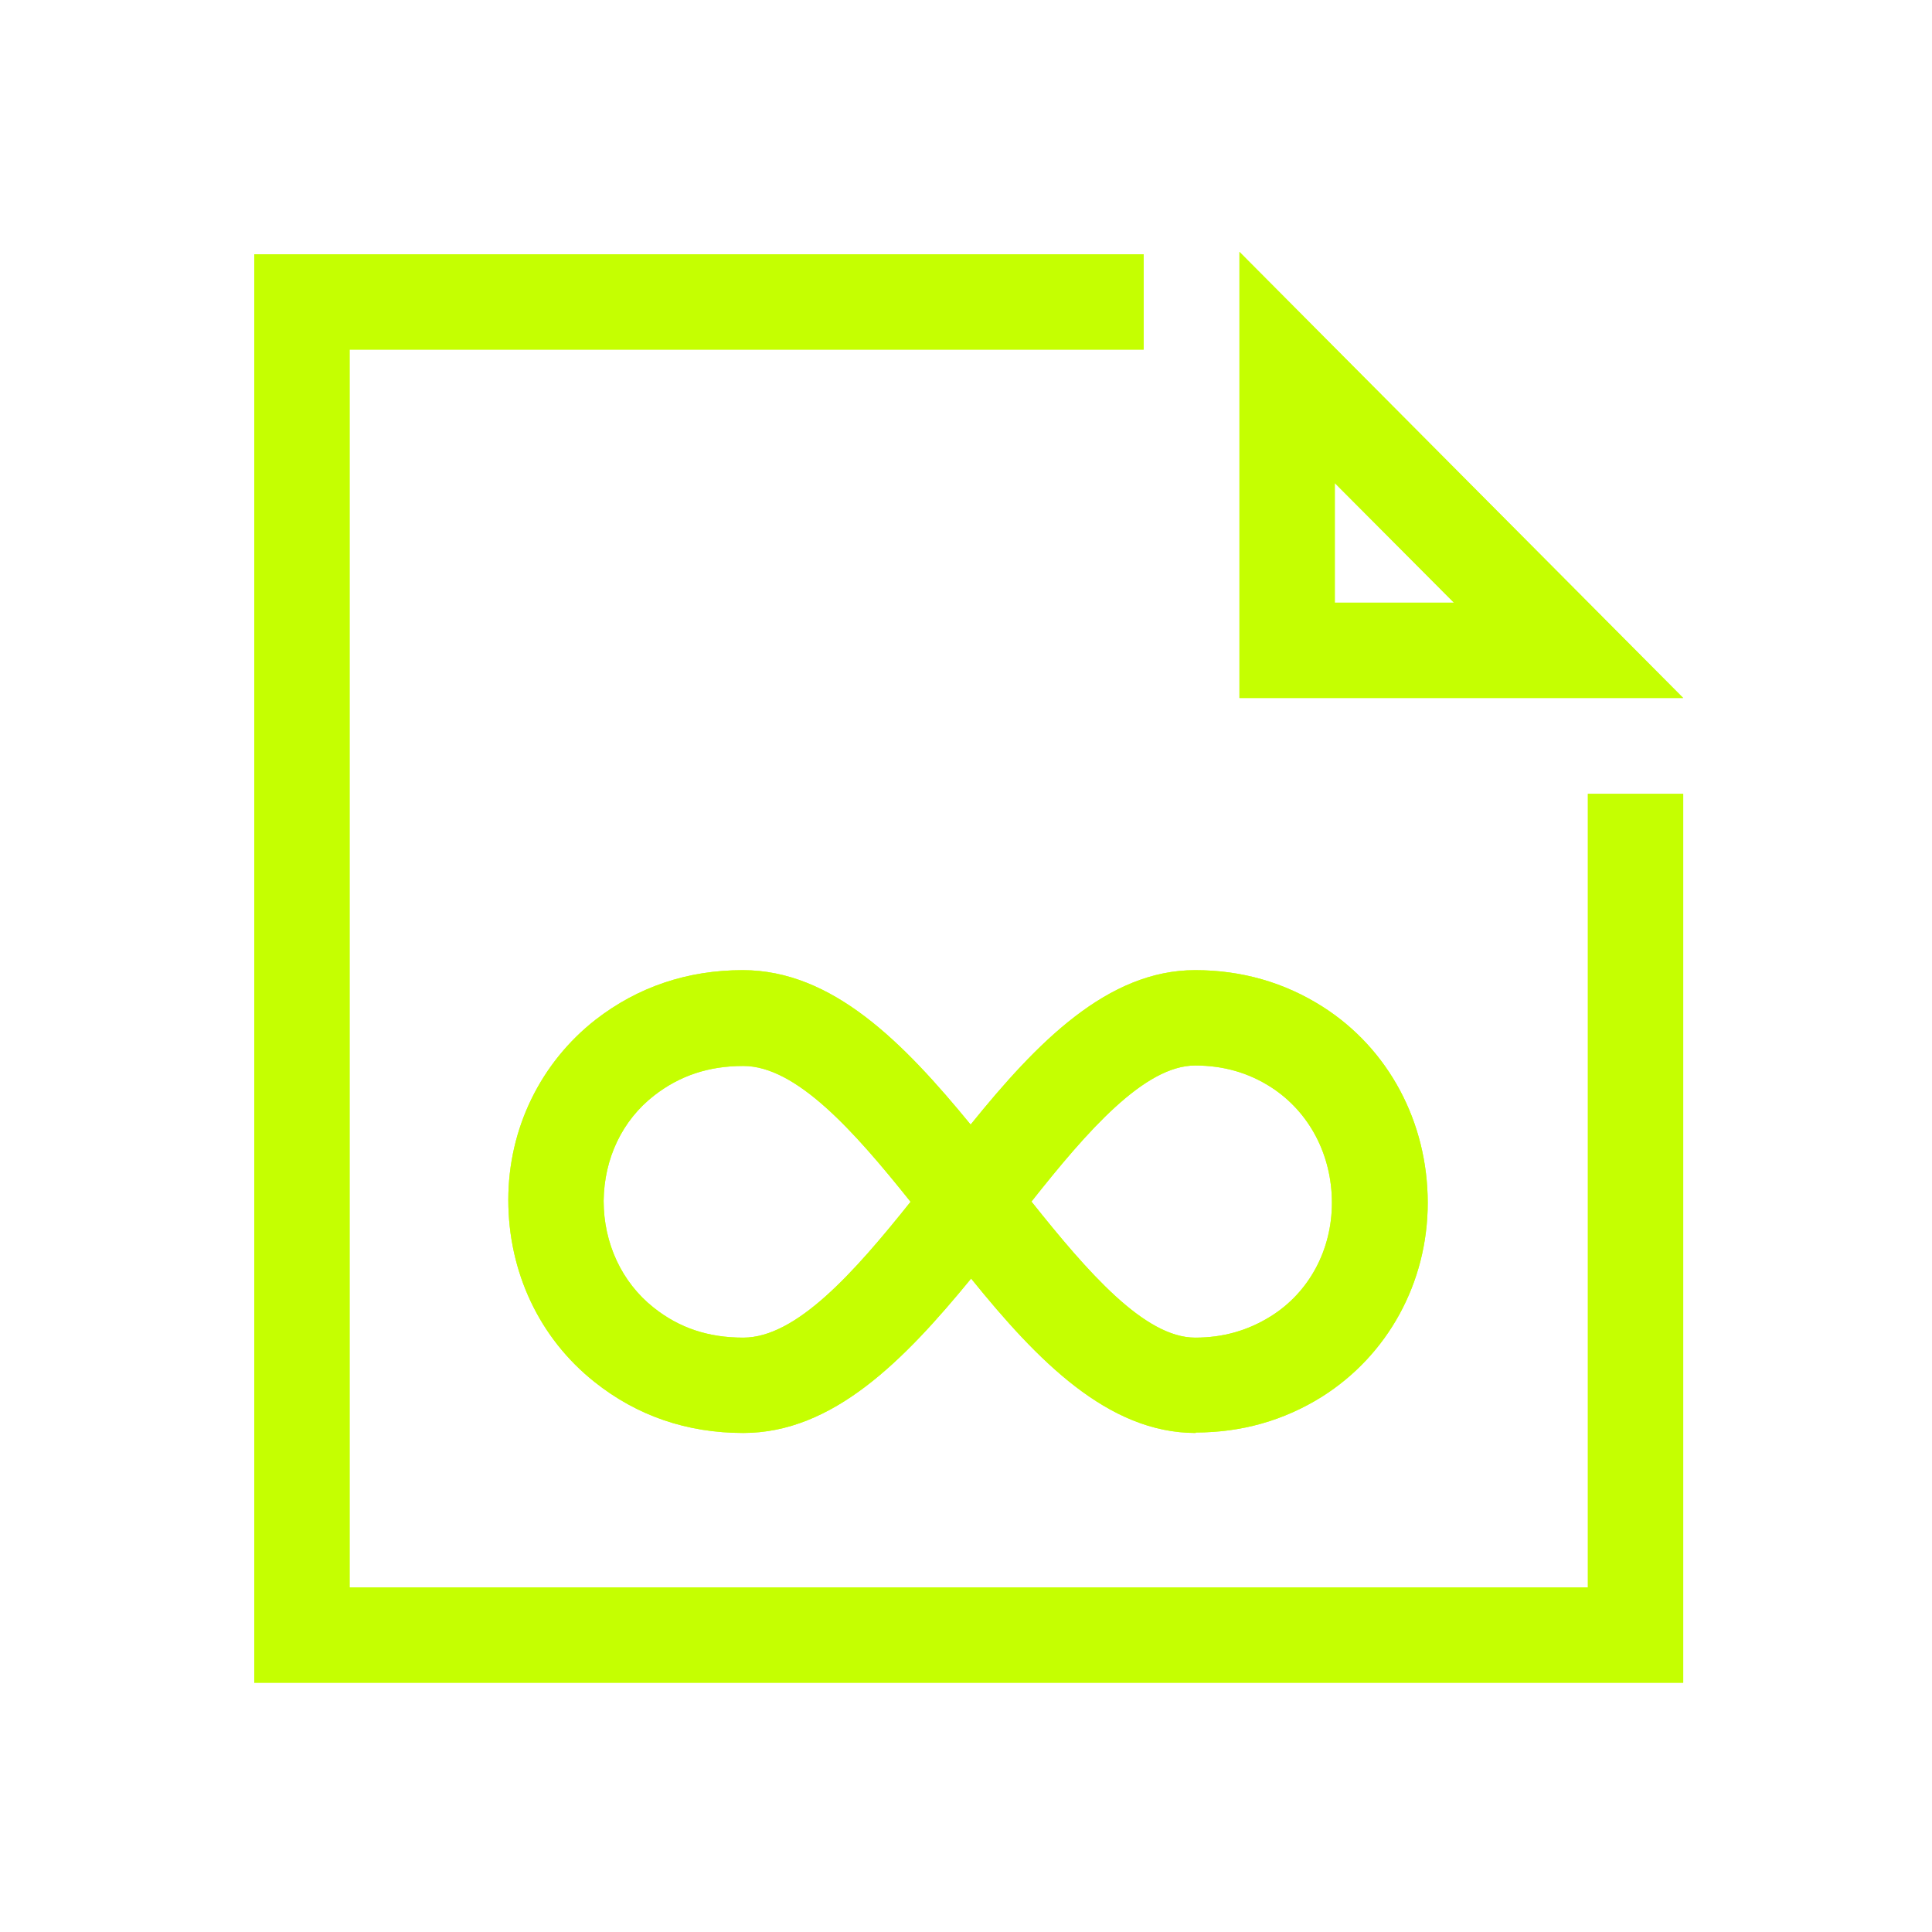 <svg width="80" height="80" viewBox="0 0 80 80" fill="none" xmlns="http://www.w3.org/2000/svg">
<g id="Group">
<g id="Vector" style="mix-blend-mode:luminosity" opacity="0.6" filter="url(#filter0_f_2392_77843)">
<path d="M69.698 69.678H10.528V10.528H47.356V14.476H14.476V65.731H65.751V32.87H69.698V69.678Z" fill="#C5FF01"/>
<path d="M69.698 28.903H51.323V10.43L69.698 28.903ZM55.271 24.956H60.205L55.271 20.002V24.956Z" fill="#C5FF01"/>
<path d="M49.508 59.336C45.876 59.336 42.955 56.337 40.212 52.942C37.429 56.337 34.488 59.336 30.778 59.336C28.449 59.336 26.377 58.626 24.62 57.225C22.331 55.409 21.048 52.666 21.048 49.685C21.048 46.725 22.39 44.001 24.66 42.225C26.416 40.863 28.469 40.172 30.758 40.172C34.468 40.172 37.409 43.172 40.192 46.567C42.935 43.172 45.856 40.172 49.488 40.172C51.422 40.172 53.198 40.685 54.777 41.692C57.501 43.429 59.119 46.468 59.119 49.804C59.119 53.119 57.461 56.119 54.738 57.836C53.159 58.823 51.402 59.317 49.508 59.317V59.336ZM42.718 49.764C45.047 52.685 47.396 55.389 49.488 55.389C50.652 55.389 51.679 55.093 52.626 54.501C54.205 53.514 55.152 51.758 55.152 49.804C55.152 47.83 54.225 46.054 52.646 45.028C51.698 44.416 50.652 44.12 49.488 44.12C47.396 44.12 45.028 46.824 42.718 49.745V49.764ZM30.778 44.139C29.357 44.139 28.153 44.534 27.087 45.363C25.765 46.389 25.015 47.968 24.995 49.725C24.995 51.481 25.745 53.1 27.067 54.146C28.133 54.994 29.337 55.389 30.778 55.389C32.969 55.389 35.357 52.705 37.705 49.764C35.357 46.824 32.969 44.139 30.778 44.139Z" fill="#C5FF01"/>
</g>
<g id="Vector_2" style="mix-blend-mode:saturation" filter="url(#filter1_f_2392_77843)">
<path d="M69.698 69.678H10.528V10.528H47.356V14.476H14.476V65.731H65.751V32.87H69.698V69.678Z" fill="#C5FF01"/>
<path d="M69.698 28.903H51.323V10.43L69.698 28.903ZM55.271 24.956H60.205L55.271 20.002V24.956Z" fill="#C5FF01"/>
<path d="M49.508 59.336C45.876 59.336 42.955 56.337 40.212 52.942C37.429 56.337 34.488 59.336 30.778 59.336C28.449 59.336 26.377 58.626 24.62 57.225C22.331 55.409 21.048 52.666 21.048 49.685C21.048 46.725 22.39 44.001 24.66 42.225C26.416 40.863 28.469 40.172 30.758 40.172C34.468 40.172 37.409 43.172 40.192 46.567C42.935 43.172 45.856 40.172 49.488 40.172C51.422 40.172 53.198 40.685 54.777 41.692C57.501 43.429 59.119 46.468 59.119 49.804C59.119 53.119 57.461 56.119 54.738 57.836C53.159 58.823 51.402 59.317 49.508 59.317V59.336ZM42.718 49.764C45.047 52.685 47.396 55.389 49.488 55.389C50.652 55.389 51.679 55.093 52.626 54.501C54.205 53.514 55.152 51.758 55.152 49.804C55.152 47.83 54.225 46.054 52.646 45.028C51.698 44.416 50.652 44.12 49.488 44.12C47.396 44.12 45.028 46.824 42.718 49.745V49.764ZM30.778 44.139C29.357 44.139 28.153 44.534 27.087 45.363C25.765 46.389 25.015 47.968 24.995 49.725C24.995 51.481 25.745 53.1 27.067 54.146C28.133 54.994 29.337 55.389 30.778 55.389C32.969 55.389 35.357 52.705 37.705 49.764C35.357 46.824 32.969 44.139 30.778 44.139Z" fill="#C5FF01"/>
</g>
<g id="Vector_3" style="mix-blend-mode:overlay" opacity="0.4" filter="url(#filter2_f_2392_77843)">
<path d="M69.698 69.678H10.528V10.528H47.356V14.476H14.476V65.731H65.751V32.87H69.698V69.678Z" fill="#C5FF01"/>
<path d="M69.698 28.903H51.323V10.43L69.698 28.903ZM55.271 24.956H60.205L55.271 20.002V24.956Z" fill="#C5FF01"/>
<path d="M49.508 59.336C45.876 59.336 42.955 56.337 40.212 52.942C37.429 56.337 34.488 59.336 30.778 59.336C28.449 59.336 26.377 58.626 24.62 57.225C22.331 55.409 21.048 52.666 21.048 49.685C21.048 46.725 22.39 44.001 24.66 42.225C26.416 40.863 28.469 40.172 30.758 40.172C34.468 40.172 37.409 43.172 40.192 46.567C42.935 43.172 45.856 40.172 49.488 40.172C51.422 40.172 53.198 40.685 54.777 41.692C57.501 43.429 59.119 46.468 59.119 49.804C59.119 53.119 57.461 56.119 54.738 57.836C53.159 58.823 51.402 59.317 49.508 59.317V59.336ZM42.718 49.764C45.047 52.685 47.396 55.389 49.488 55.389C50.652 55.389 51.679 55.093 52.626 54.501C54.205 53.514 55.152 51.758 55.152 49.804C55.152 47.83 54.225 46.054 52.646 45.028C51.698 44.416 50.652 44.12 49.488 44.12C47.396 44.12 45.028 46.824 42.718 49.745V49.764ZM30.778 44.139C29.357 44.139 28.153 44.534 27.087 45.363C25.765 46.389 25.015 47.968 24.995 49.725C24.995 51.481 25.745 53.1 27.067 54.146C28.133 54.994 29.337 55.389 30.778 55.389C32.969 55.389 35.357 52.705 37.705 49.764C35.357 46.824 32.969 44.139 30.778 44.139Z" fill="#C5FF01"/>
</g>
</g>
</svg>
